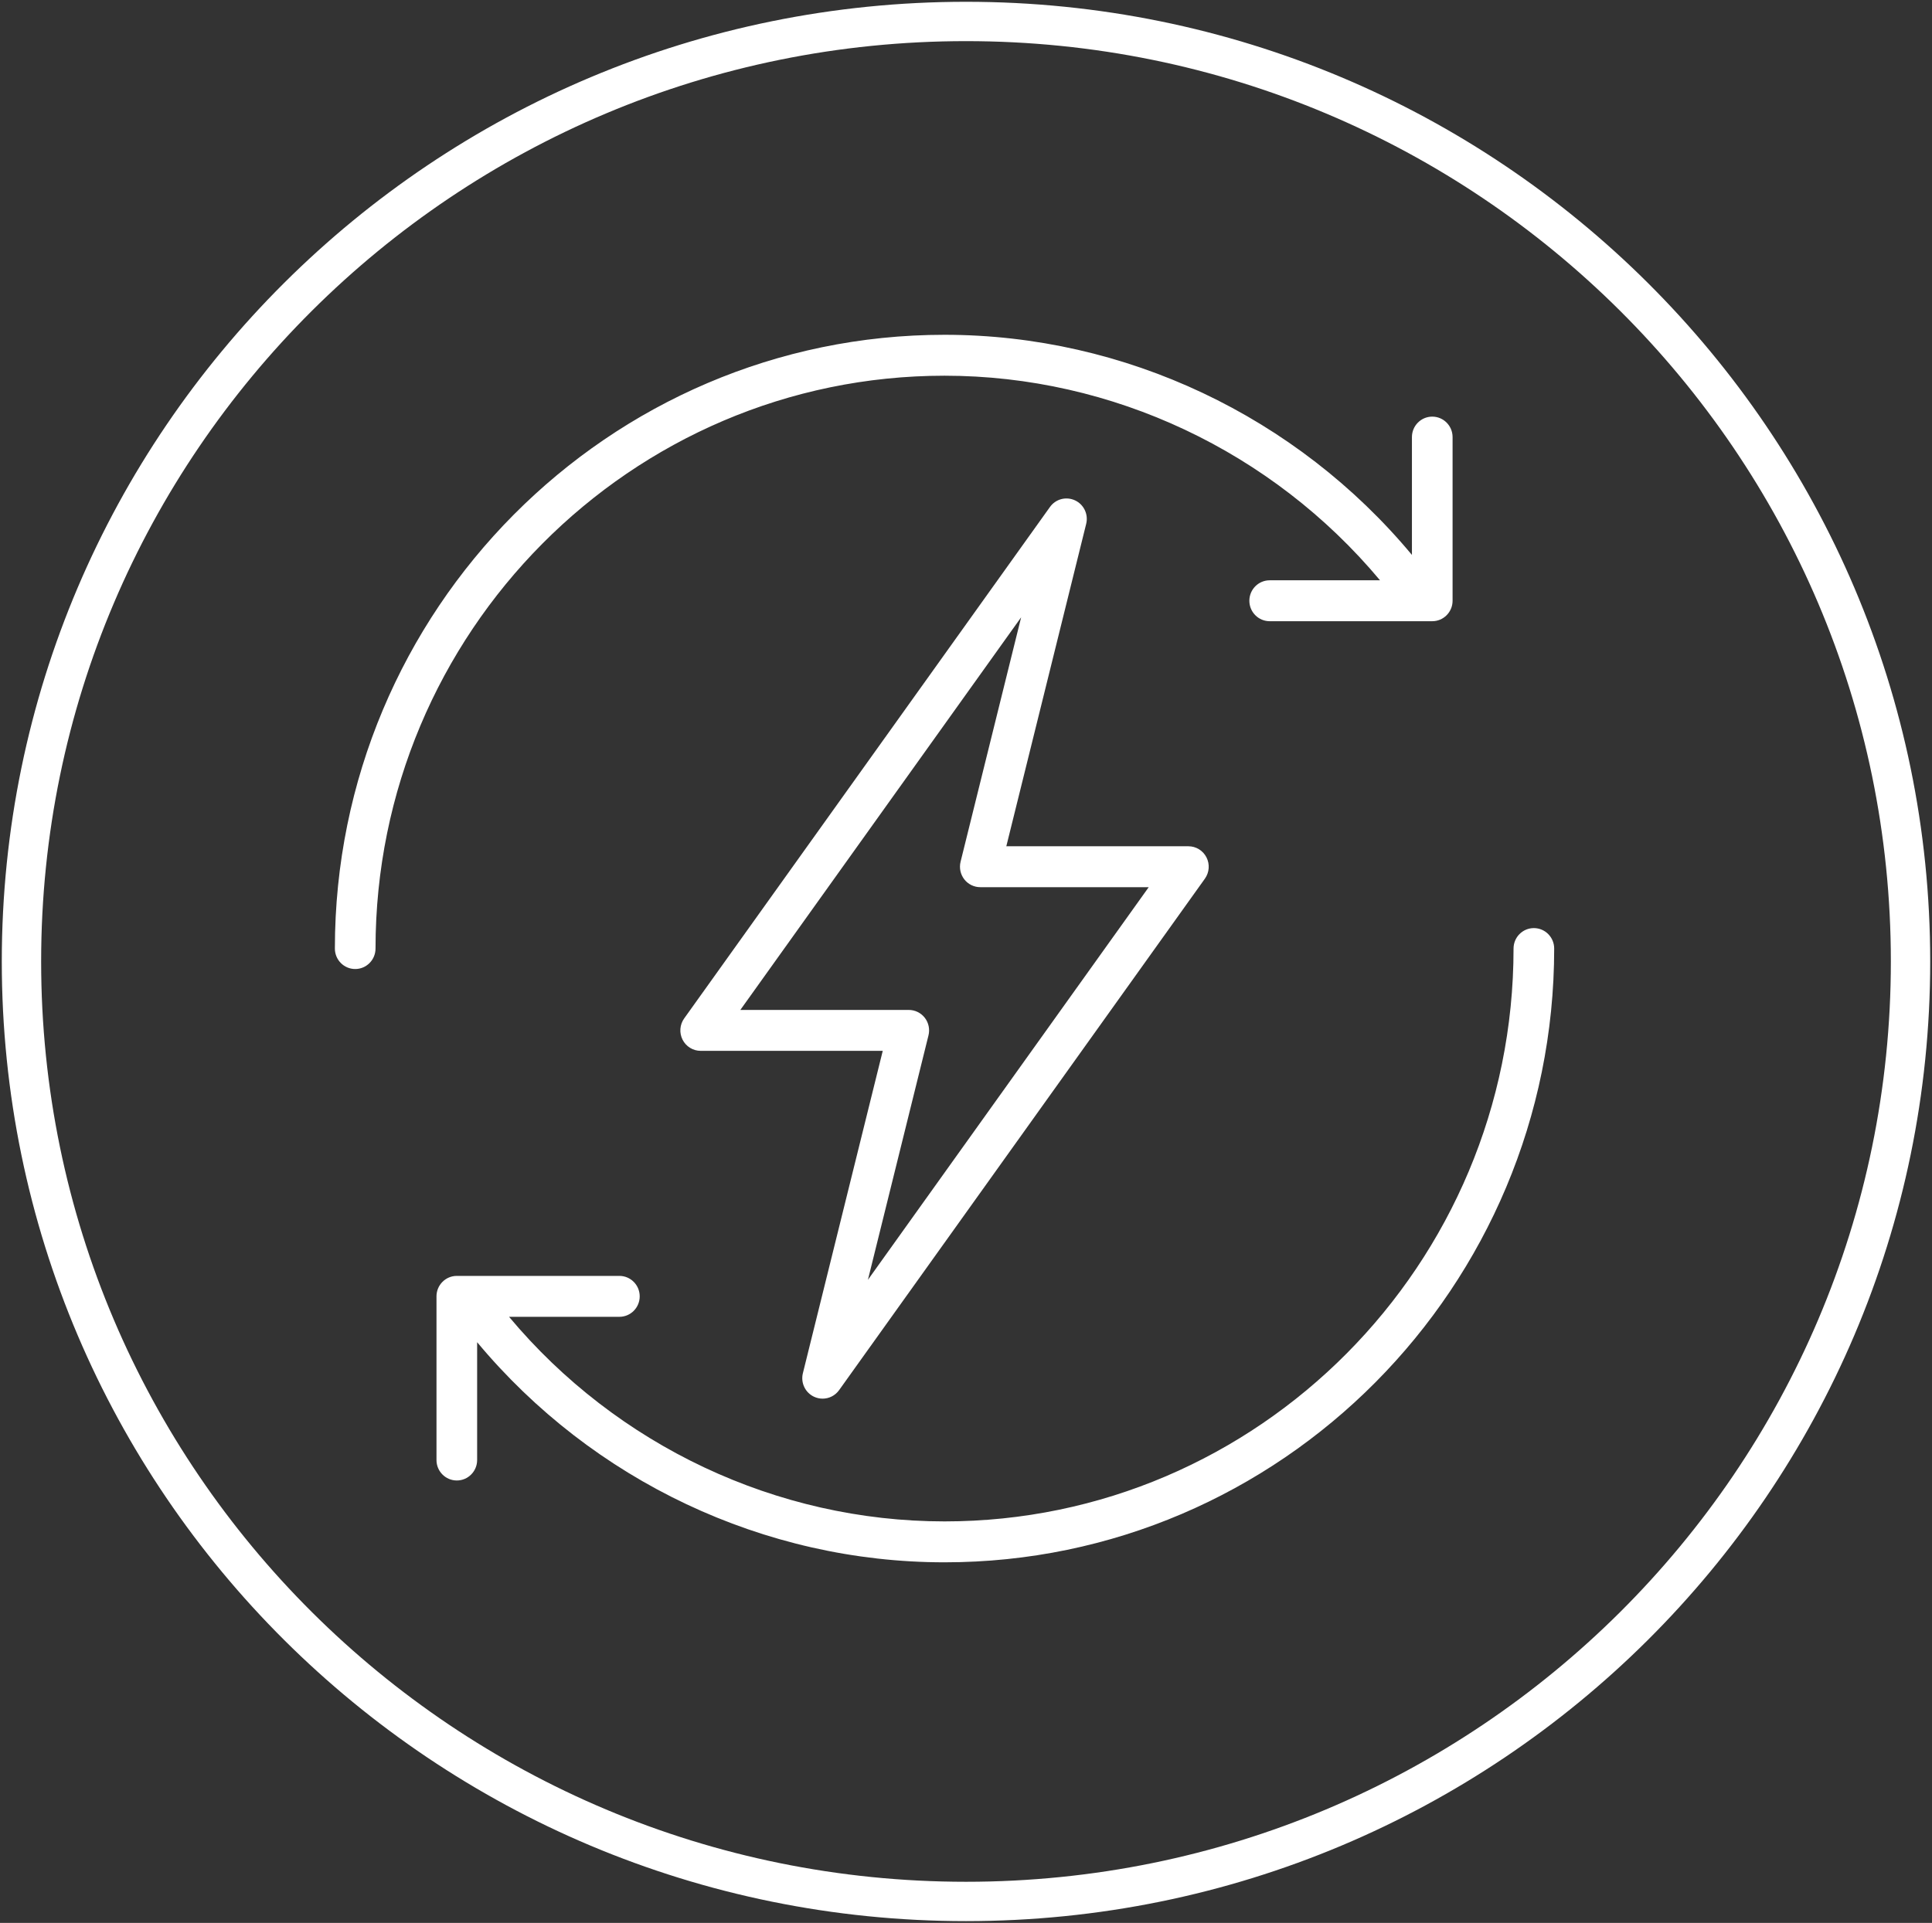 <svg xmlns="http://www.w3.org/2000/svg" xmlns:xlink="http://www.w3.org/1999/xlink" width="225" height="224"><rect width="100%" height="100%" fill="#333333" stroke="none"/><defs><clipPath id="clip0"><rect x="903" y="524" width="225" height="224"></rect></clipPath><clipPath id="clip1"><rect x="941" y="563" width="143" height="144"></rect></clipPath><clipPath id="clip2"><rect x="941" y="563" width="143" height="144"></rect></clipPath><clipPath id="clip3"><rect x="941" y="563" width="143" height="144"></rect></clipPath></defs><g clip-path="url(#clip0)" transform="translate(-903 -524)"><path d="M905.5 636C905.5 575.525 954.749 526.5 1015.5 526.5 1076.25 526.5 1125.5 575.525 1125.5 636 1125.5 696.475 1076.25 745.5 1015.5 745.5 954.749 745.5 905.5 696.475 905.5 636Z" stroke="#FFFFFF" stroke-width="4.583" stroke-miterlimit="8" fill="none" fill-rule="evenodd"></path><g clip-path="url(#clip1)"><g clip-path="url(#clip2)"><g clip-path="url(#clip3)"><path d="M55.804 122.847C56.125 122.995 56.464 123.067 56.799 123.067 57.541 123.067 58.264 122.718 58.721 122.083L101.321 62.917C101.84 62.196 101.911 61.245 101.507 60.454 101.101 59.664 100.289 59.167 99.4 59.167L78.195 59.167 87.496 21.873C87.771 20.772 87.226 19.63 86.196 19.153 85.161 18.677 83.94 18.995 83.279 19.917L40.679 79.083C40.16 79.805 40.089 80.755 40.493 81.546 40.898 82.336 41.711 82.833 42.6 82.833L63.805 82.833 54.503 120.127C54.229 121.228 54.774 122.37 55.804 122.847ZM69.132 81.04C69.308 80.333 69.149 79.584 68.701 79.009 68.252 78.435 67.563 78.1 66.835 78.1L47.22 78.1 79.922 32.68 72.868 60.96C72.692 61.667 72.851 62.416 73.299 62.991 73.748 63.565 74.436 63.9 75.165 63.9L94.78 63.9 62.078 109.32 69.132 81.04Z" fill="#FFFFFF" transform="matrix(1 0 0 1.007 942 563)"></path><path d="M139.633 68.633C138.326 68.633 137.267 69.693 137.267 71 137.267 107.54 107.54 137.267 71 137.267 51.434 137.267 32.82 128.491 20.283 113.6L33.133 113.6C34.441 113.6 35.5 112.54 35.5 111.233 35.5 109.926 34.44 108.867 33.133 108.867L14.2 108.867C12.893 108.867 11.833 109.927 11.833 111.233L11.833 130.167C11.833 131.474 12.893 132.533 14.2 132.533 15.507 132.533 16.567 131.474 16.567 130.167L16.567 116.536C29.998 132.556 49.987 142 71 142 110.149 142 142 110.149 142 71 142 69.693 140.94 68.633 139.633 68.633Z" fill="#FFFFFF" transform="matrix(1 0 0 1.007 942 563)"></path><path d="M71 4.733C90.566 4.733 109.181 13.509 121.717 28.4L108.867 28.4C107.56 28.4 106.5 29.46 106.5 30.767 106.5 32.073 107.56 33.133 108.867 33.133L127.8 33.133C129.107 33.133 130.167 32.073 130.167 30.767L130.167 11.833C130.167 10.526 129.107 9.467 127.8 9.467 126.493 9.467 125.433 10.527 125.433 11.833L125.433 25.464C112.002 9.444 92.013 0 71 0 31.851 0 0 31.851 0 71 0 72.307 1.06 73.367 2.367 73.367 3.673 73.367 4.733 72.307 4.733 71 4.733 34.46 34.46 4.733 71 4.733Z" fill="#FFFFFF" transform="matrix(1 0 0 1.007 942 563)"></path></g></g></g></g></svg>